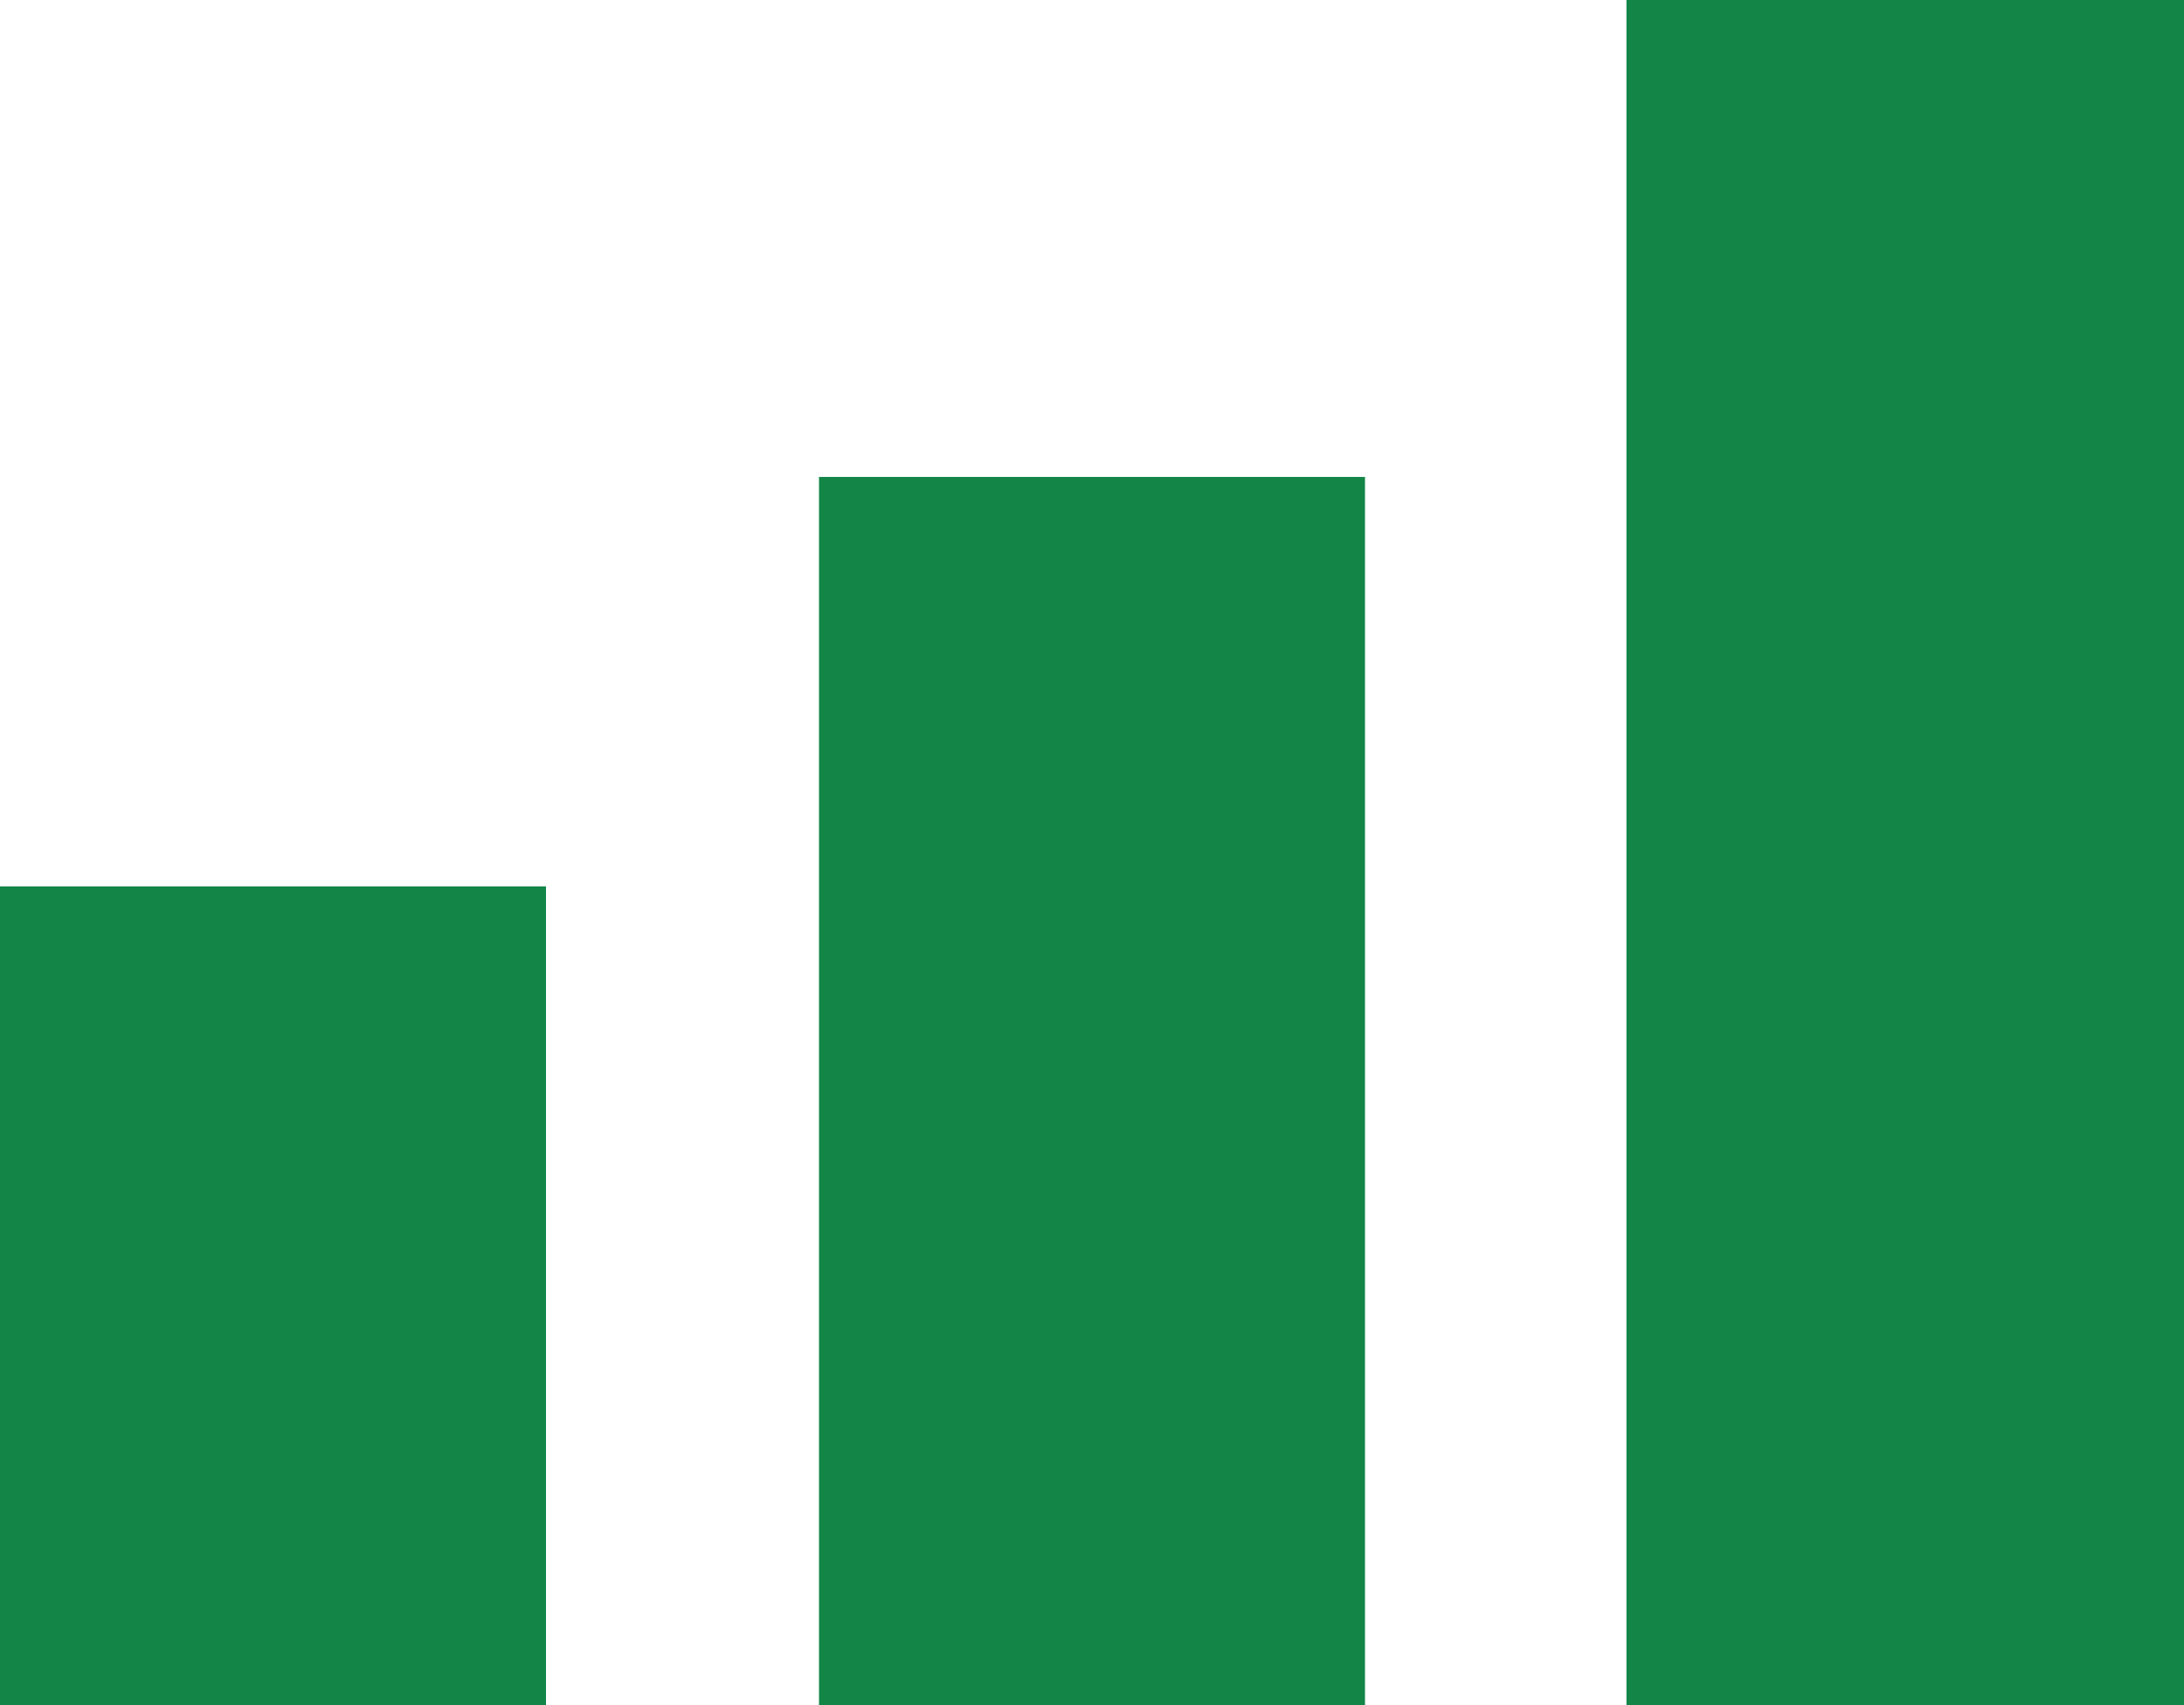<?xml version="1.0" encoding="UTF-8"?>
<svg xmlns="http://www.w3.org/2000/svg" width="32" height="24.989" viewBox="0 0 32 24.989">
  <g id="Group_5607" data-name="Group 5607" transform="translate(-124.197 -2454)">
    <rect id="Rectangle_2671" data-name="Rectangle 2671" width="8" height="12" transform="translate(124.197 2466.989)" fill="#128547"></rect>
    <rect id="Rectangle_2672" data-name="Rectangle 2672" width="8" height="18" transform="translate(136.197 2460.989)" fill="#128547"></rect>
    <path id="Path_9115" data-name="Path 9115" d="M0,0H8.169V24.989H0Z" transform="translate(148.028 2454)" fill="#128547"></path>
  </g>
</svg>
